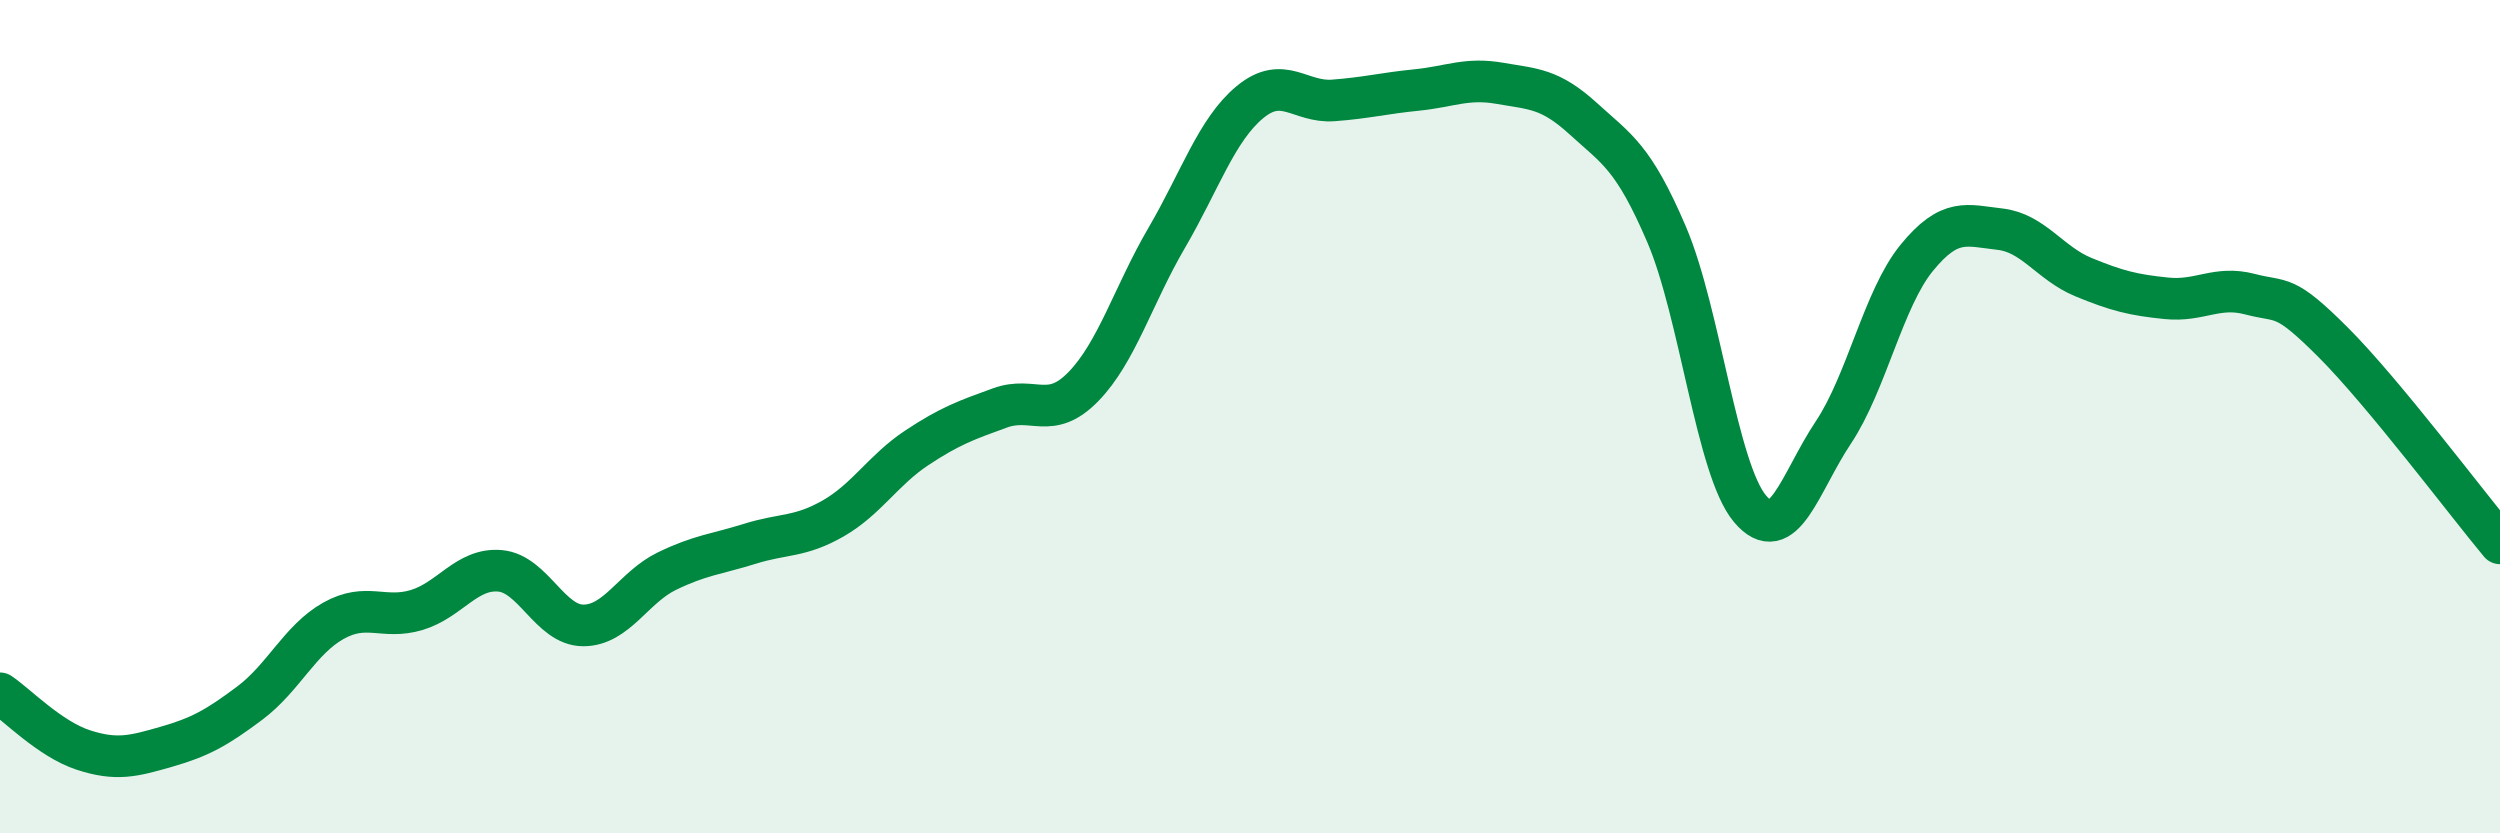 
    <svg width="60" height="20" viewBox="0 0 60 20" xmlns="http://www.w3.org/2000/svg">
      <path
        d="M 0,16.64 C 0.4,16.91 1.2,17.74 2,18 C 2.8,18.26 3.2,18.15 4,17.92 C 4.8,17.69 5.2,17.47 6,16.87 C 6.8,16.27 7.2,15.35 8,14.9 C 8.8,14.45 9.2,14.88 10,14.64 C 10.8,14.4 11.2,13.63 12,13.7 C 12.8,13.77 13.2,15.01 14,15.01 C 14.8,15.01 15.2,14.1 16,13.71 C 16.8,13.32 17.2,13.3 18,13.05 C 18.8,12.8 19.2,12.9 20,12.44 C 20.8,11.98 21.2,11.28 22,10.75 C 22.8,10.22 23.2,10.08 24,9.79 C 24.8,9.5 25.2,10.1 26,9.28 C 26.8,8.46 27.2,7.08 28,5.71 C 28.8,4.34 29.2,3.11 30,2.45 C 30.8,1.79 31.2,2.47 32,2.41 C 32.8,2.35 33.2,2.24 34,2.16 C 34.8,2.08 35.2,1.86 36,2 C 36.8,2.14 37.2,2.12 38,2.85 C 38.8,3.58 39.2,3.76 40,5.63 C 40.8,7.5 41.2,11.26 42,12.21 C 42.8,13.16 43.2,11.58 44,10.38 C 44.8,9.18 45.2,7.17 46,6.19 C 46.8,5.21 47.2,5.41 48,5.5 C 48.8,5.59 49.2,6.32 50,6.65 C 50.8,6.98 51.2,7.08 52,7.16 C 52.8,7.24 53.2,6.85 54,7.06 C 54.8,7.27 54.8,7.02 56,8.22 C 57.2,9.42 59.2,12.08 60,13.04L60 20L0 20Z"
        fill="#008740"
        opacity="0.1"
        stroke-linecap="round"
        stroke-linejoin="round"
      />
      <path
        d="M 0,16.64 C 0.4,16.91 1.2,17.74 2,18 C 2.8,18.26 3.2,18.15 4,17.92 C 4.8,17.69 5.2,17.47 6,16.87 C 6.8,16.27 7.2,15.35 8,14.9 C 8.8,14.45 9.2,14.88 10,14.64 C 10.8,14.4 11.2,13.63 12,13.7 C 12.8,13.77 13.2,15.01 14,15.01 C 14.8,15.01 15.2,14.1 16,13.71 C 16.8,13.32 17.2,13.3 18,13.05 C 18.8,12.8 19.2,12.9 20,12.44 C 20.8,11.98 21.2,11.28 22,10.75 C 22.8,10.22 23.2,10.08 24,9.79 C 24.8,9.5 25.2,10.1 26,9.28 C 26.8,8.46 27.2,7.08 28,5.71 C 28.8,4.34 29.2,3.11 30,2.45 C 30.8,1.79 31.2,2.47 32,2.41 C 32.8,2.35 33.2,2.24 34,2.16 C 34.8,2.08 35.2,1.86 36,2 C 36.8,2.14 37.2,2.12 38,2.85 C 38.8,3.58 39.2,3.76 40,5.63 C 40.8,7.5 41.2,11.26 42,12.21 C 42.8,13.16 43.2,11.58 44,10.38 C 44.8,9.18 45.2,7.17 46,6.19 C 46.8,5.21 47.2,5.41 48,5.5 C 48.8,5.59 49.2,6.32 50,6.65 C 50.8,6.98 51.2,7.08 52,7.16 C 52.8,7.24 53.2,6.85 54,7.06 C 54.8,7.27 54.8,7.02 56,8.22 C 57.2,9.42 59.2,12.08 60,13.04"
        stroke="#008740"
        stroke-width="1"
        fill="none"
        stroke-linecap="round"
        stroke-linejoin="round"
      />
    </svg>
  